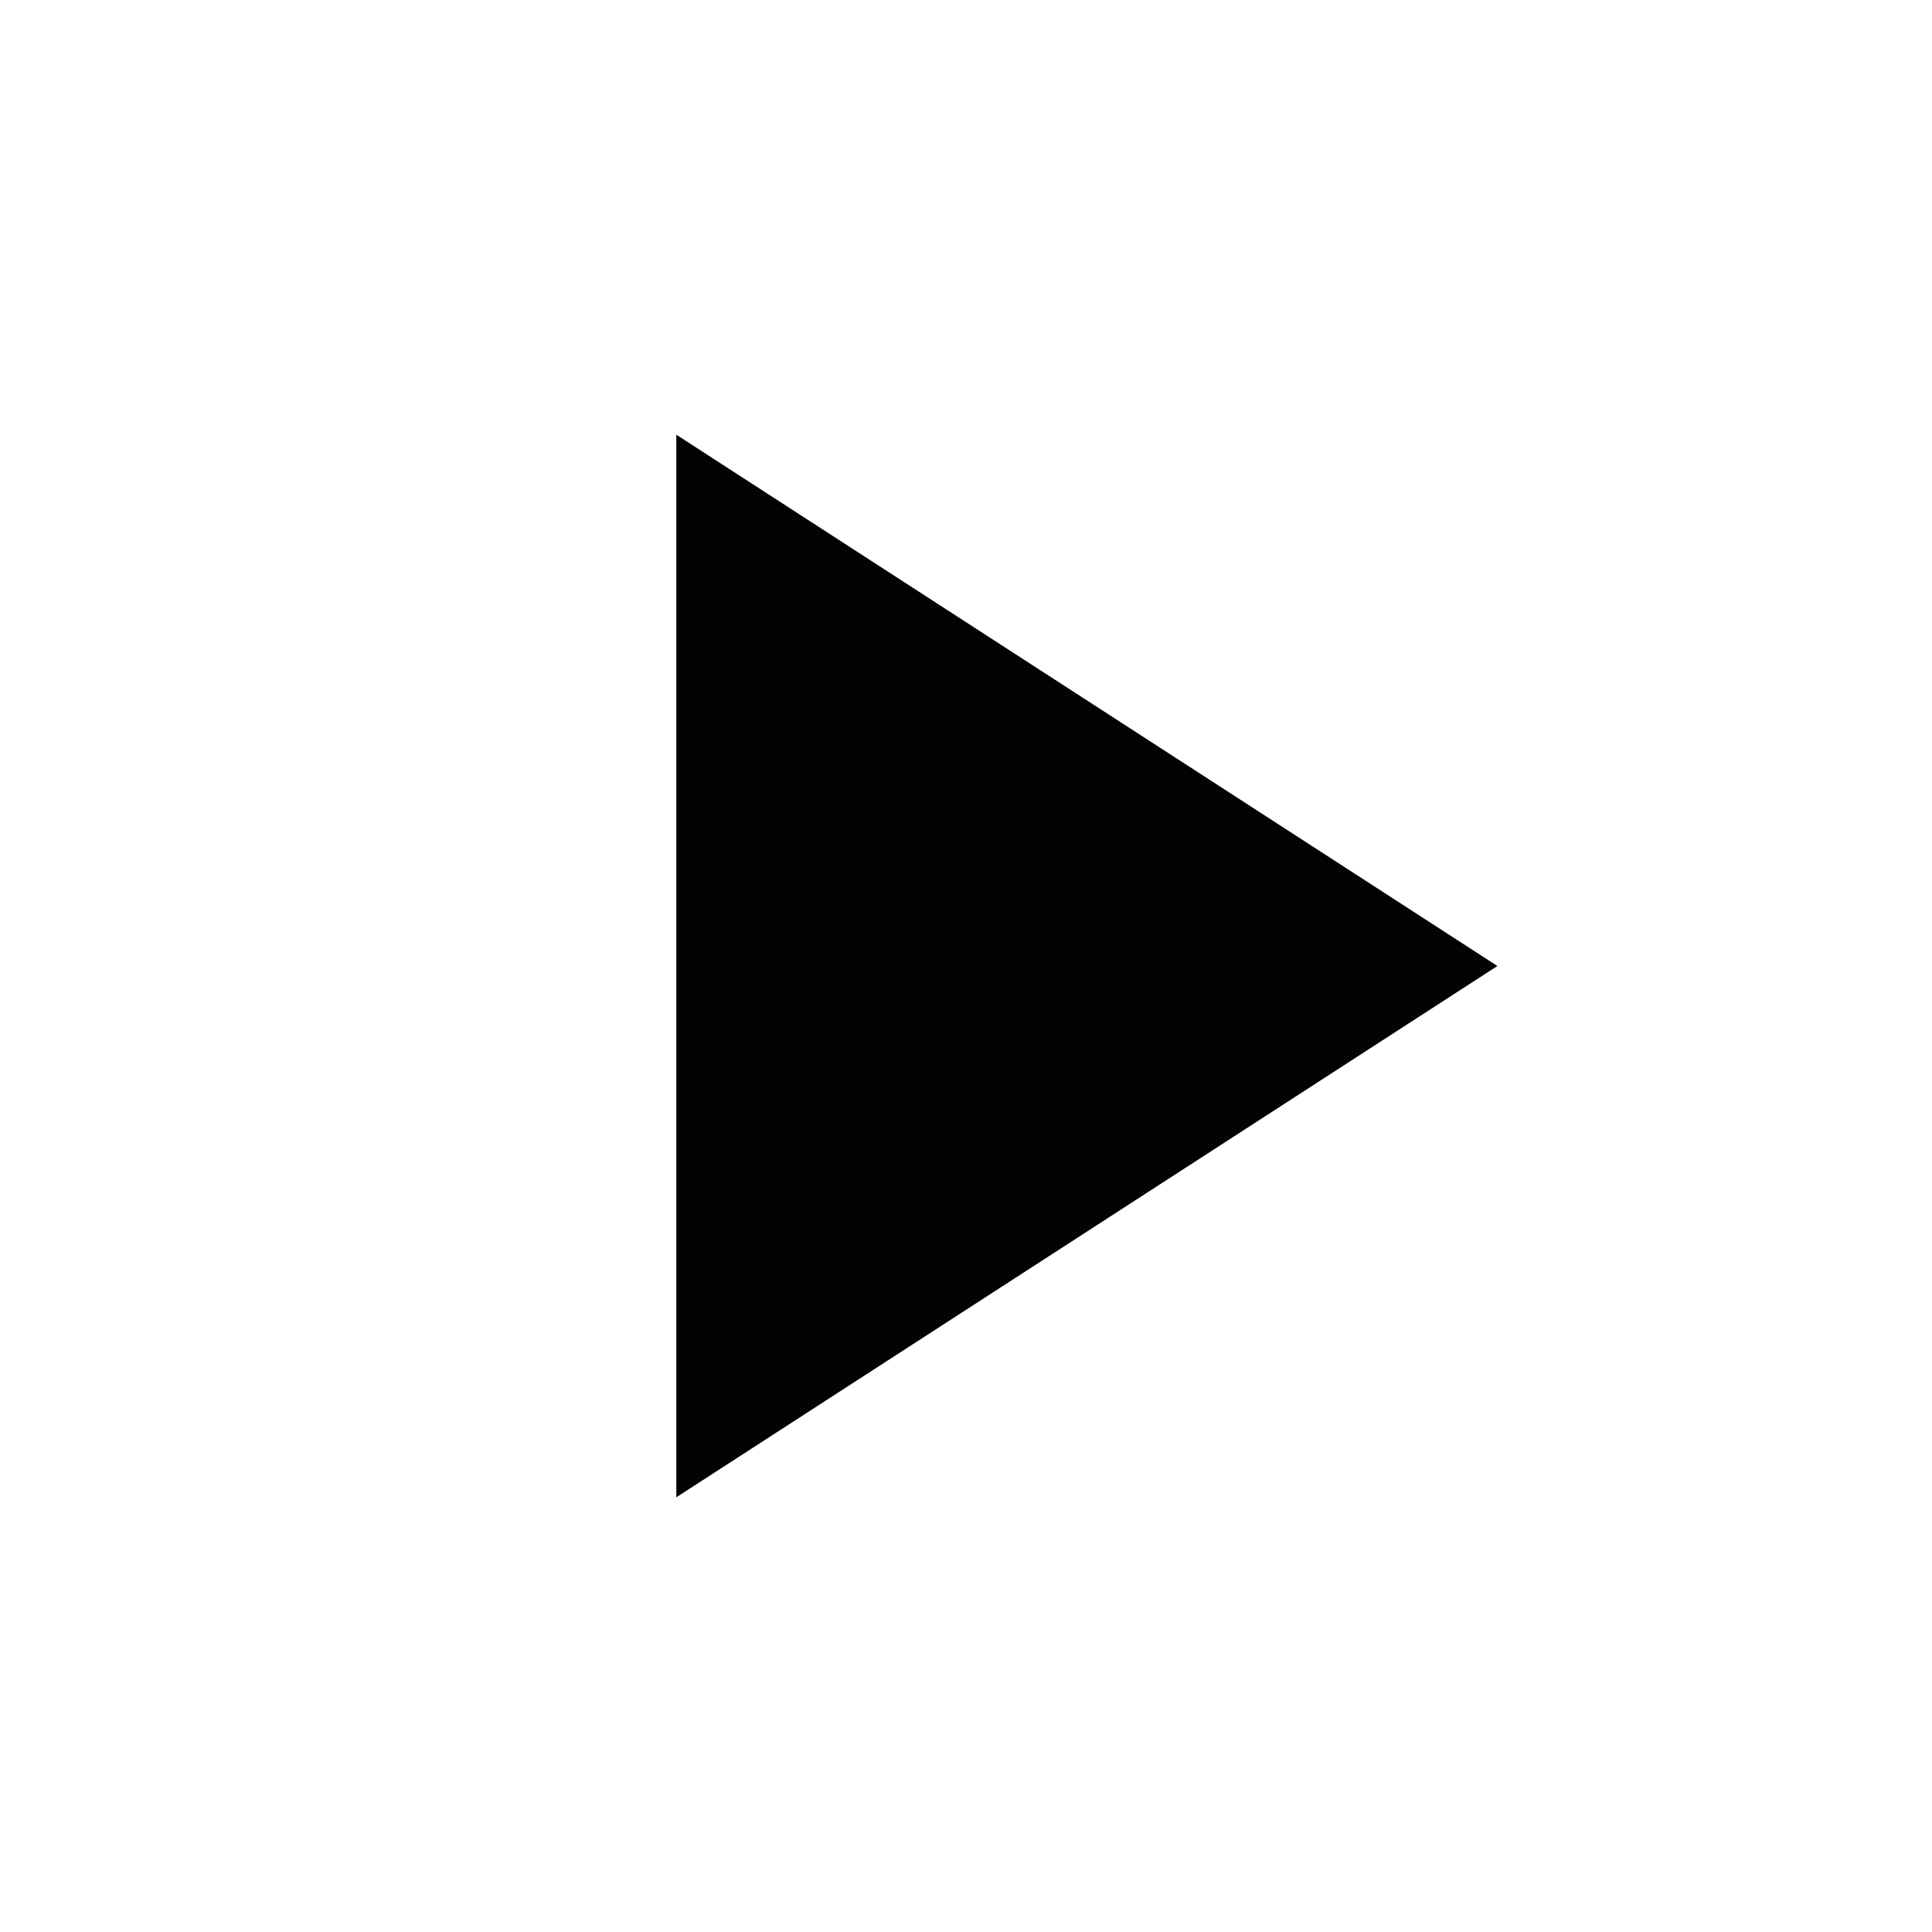 <?xml version="1.0" encoding="UTF-8"?>
<svg xmlns="http://www.w3.org/2000/svg" width="18" height="18" viewBox="0 0 18 18" fill="none">
  <path d="M6.301 13.95V4.05L13.951 9L6.301 13.95Z" fill="#030303"></path>
</svg>
